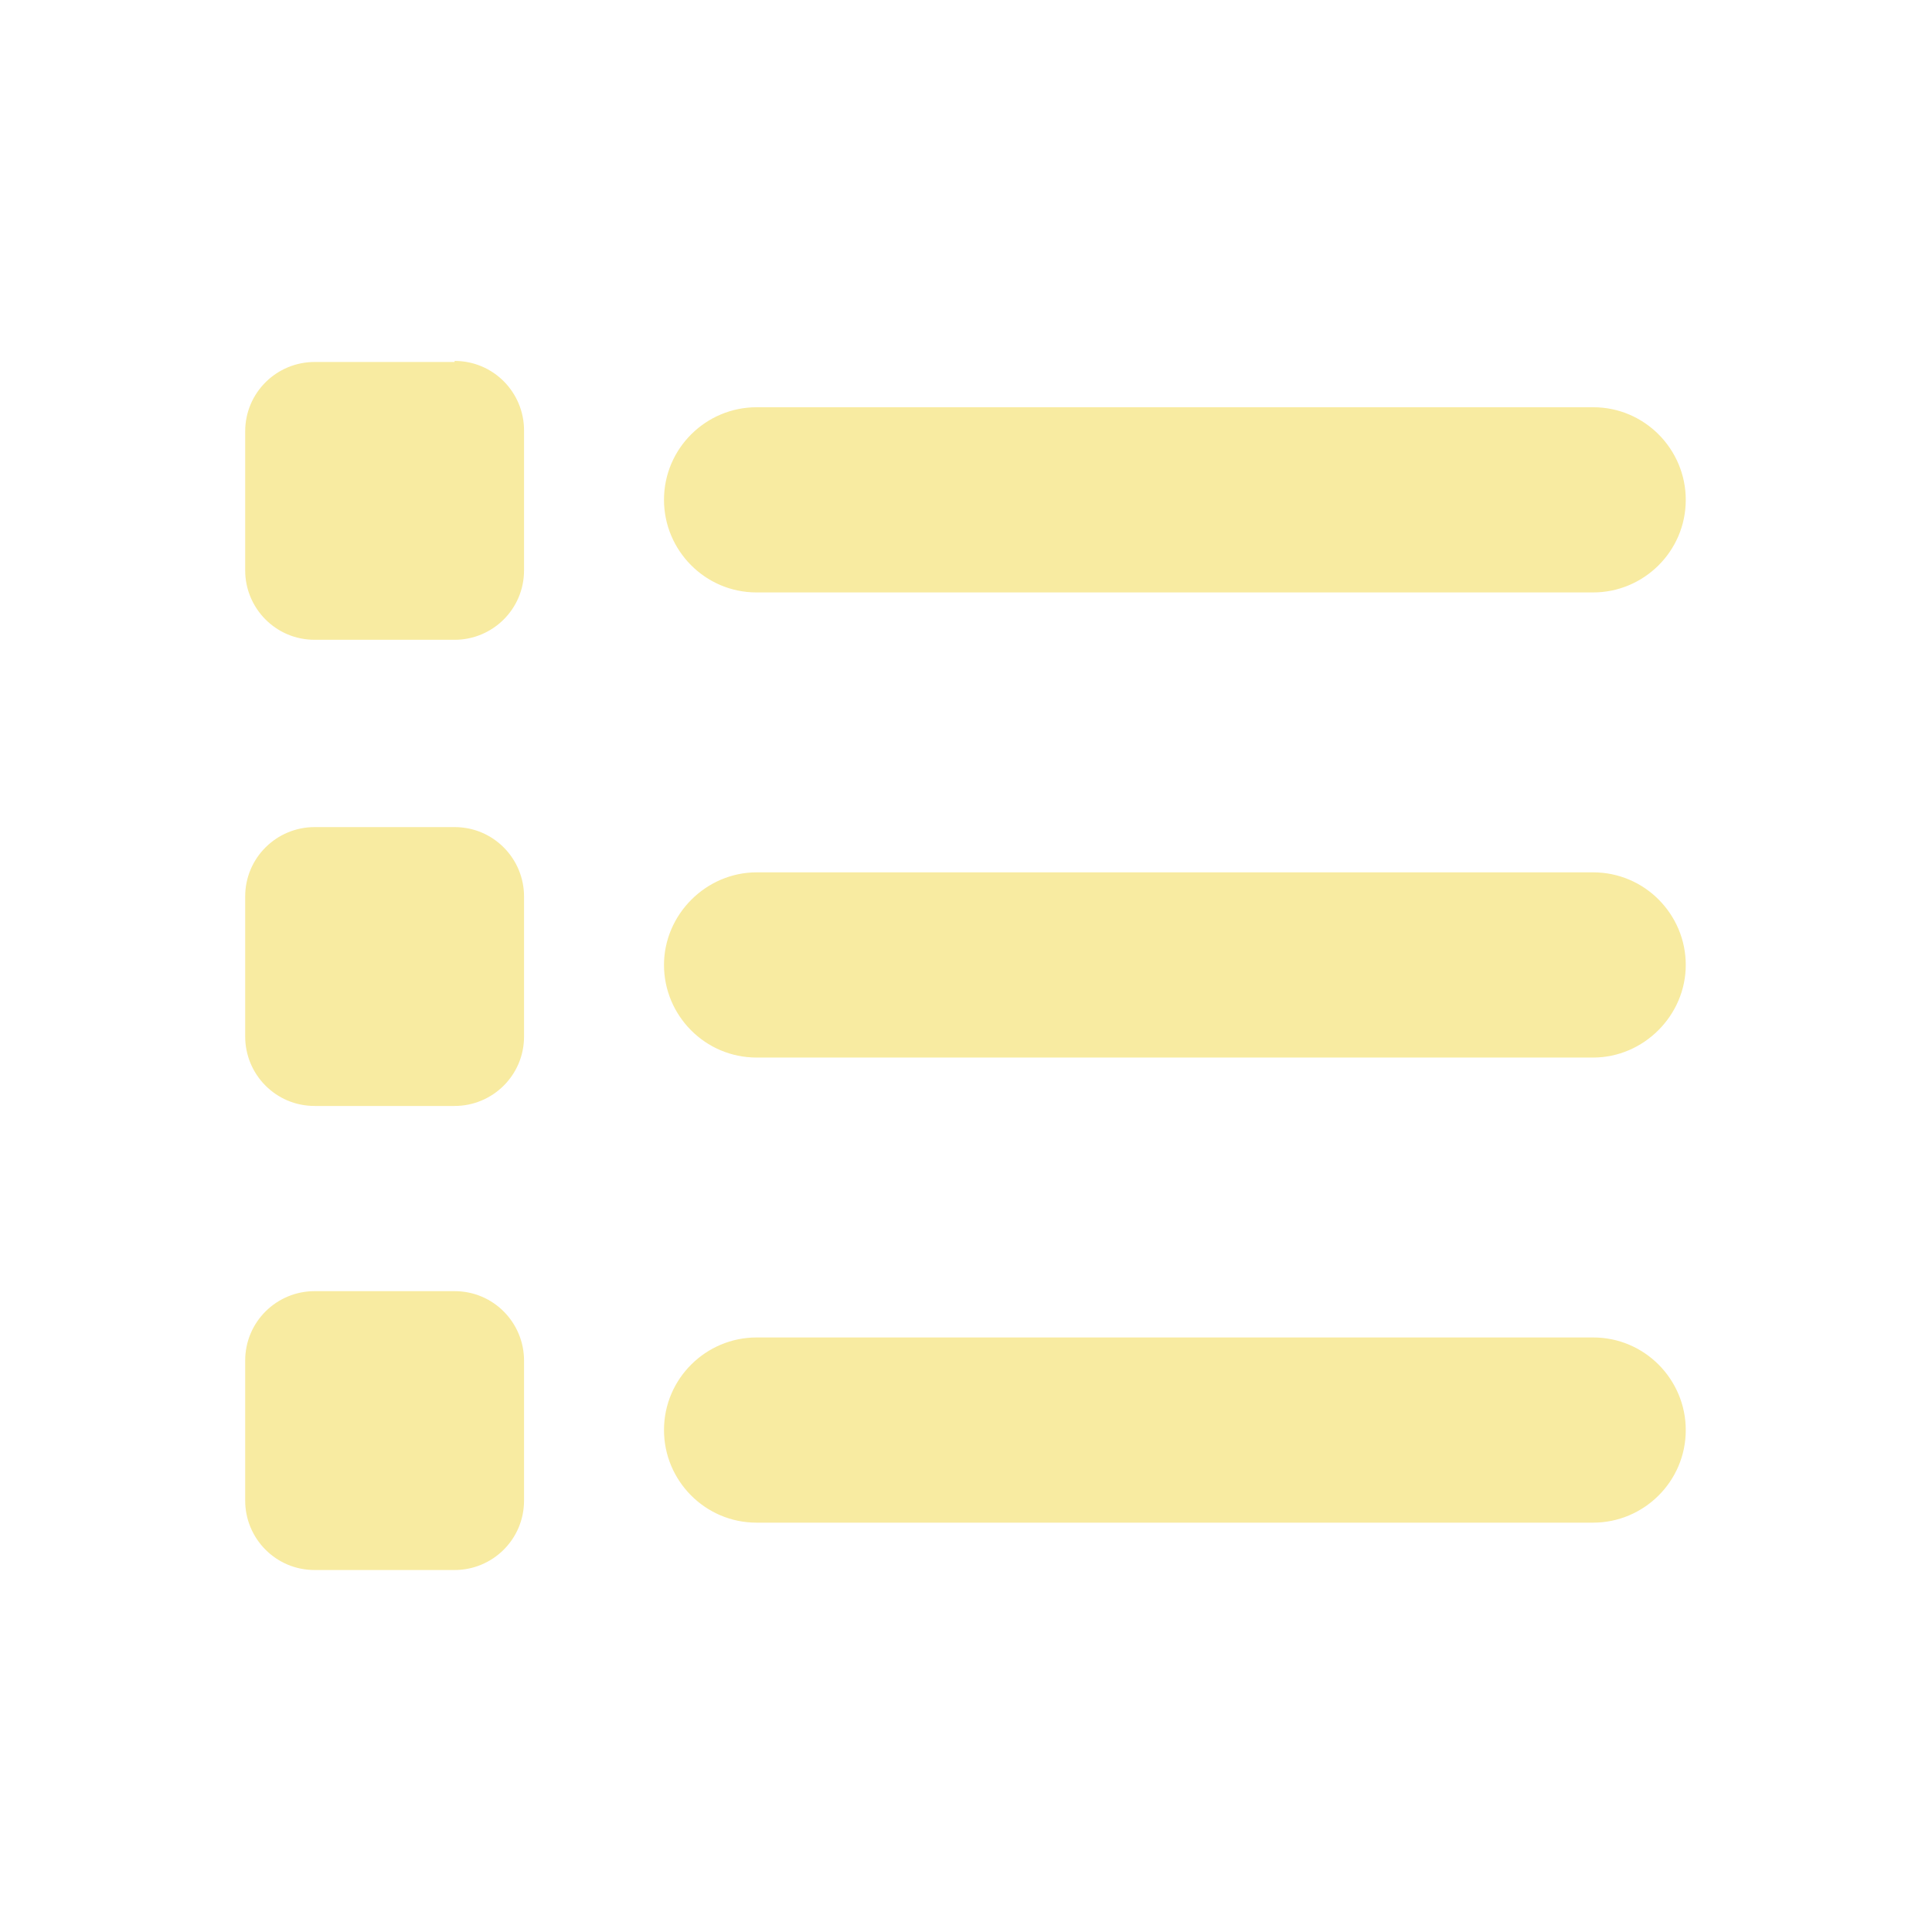 <?xml version="1.0" encoding="utf-8"?>
<!-- Generator: Adobe Illustrator 27.3.1, SVG Export Plug-In . SVG Version: 6.00 Build 0)  -->
<svg version="1.1" id="Ebene_1" xmlns="http://www.w3.org/2000/svg" xmlns:xlink="http://www.w3.org/1999/xlink" x="0px" y="0px"
	 viewBox="0 0 183.6 183.6" style="enable-background:new 0 0 183.6 183.6;" xml:space="preserve">
<style type="text/css">
	.st0{clip-path:url(#SVGID_00000139265427943225990290000016233590050563462307_);fill:#027A36;}
	.st1{fill:#F1D92D;}
	.st2{fill:#FFFFFF;}
	.st3{clip-path:url(#SVGID_00000150808822343798806630000005439626060116490162_);fill:#F1D92D;}
	.st4{clip-path:url(#SVGID_00000070797117116922662740000009879741508458503322_);fill:#F1D92D;}
	.st5{clip-path:url(#SVGID_00000006707252196280350770000015809552532103391900_);fill:#F1D92D;}
	.st6{fill:#F8EBA1;}
	.st7{clip-path:url(#SVGID_00000111151132505218913780000013500200114003052701_);fill:#F8EBA1;}
	.st8{clip-path:url(#SVGID_00000094615926915390212710000018127185269258749623_);fill:#F8EBA1;}
	.st9{clip-path:url(#SVGID_00000003803901129061242670000011737503816245500552_);fill:#F8EBA1;}
	.st10{fill:#027A36;}
</style>
<g>
	<defs>
		<rect id="SVGID_00000045617946399379581440000005697031493538847633_" x="23.3" y="34.3" width="137" height="114.9"/>
	</defs>
	<clipPath id="SVGID_00000011739988278529386680000007521192545314215081_">
		<use xlink:href="#SVGID_00000045617946399379581440000005697031493538847633_"  style="overflow:visible;"/>
	</clipPath>
	<path style="clip-path:url(#SVGID_00000011739988278529386680000007521192545314215081_);fill:#F8EBA1;" d="M43.2,122.7
		c3.7,0,6.6,3,6.6,6.6v13.3c0,3.7-3,6.6-6.6,6.6H29.9c-3.7,0-6.6-3-6.6-6.6v-13.3c0-3.7,3-6.6,6.6-6.6H43.2z M23.3,85.2
		c0-3.7,3-6.6,6.6-6.6h13.3c3.7,0,6.6,3,6.6,6.6v13.3c0,3.7-3,6.6-6.6,6.6H29.9c-3.7,0-6.6-3-6.6-6.6V85.2z M151.4,127.1
		c4.9,0,8.8,4,8.8,8.8c0,4.9-4,8.8-8.8,8.8H71.9c-4.9,0-8.8-4-8.8-8.8c0-4.9,4-8.8,8.8-8.8H151.4z M151.4,82.9c4.9,0,8.8,4,8.8,8.8
		s-4,8.8-8.8,8.8H71.9c-4.9,0-8.8-4-8.8-8.8s4-8.8,8.8-8.8H151.4z M151.4,38.7c4.9,0,8.8,4,8.8,8.8c0,4.9-4,8.8-8.8,8.8H71.9
		c-4.9,0-8.8-4-8.8-8.8c0-4.9,4-8.8,8.8-8.8H151.4z M43.2,34.3c3.7,0,6.6,3,6.6,6.6v13.3c0,3.7-3,6.6-6.6,6.6H29.9
		c-3.7,0-6.6-3-6.6-6.6V41c0-3.7,3-6.6,6.6-6.6H43.2z"/>
</g>
</svg>

